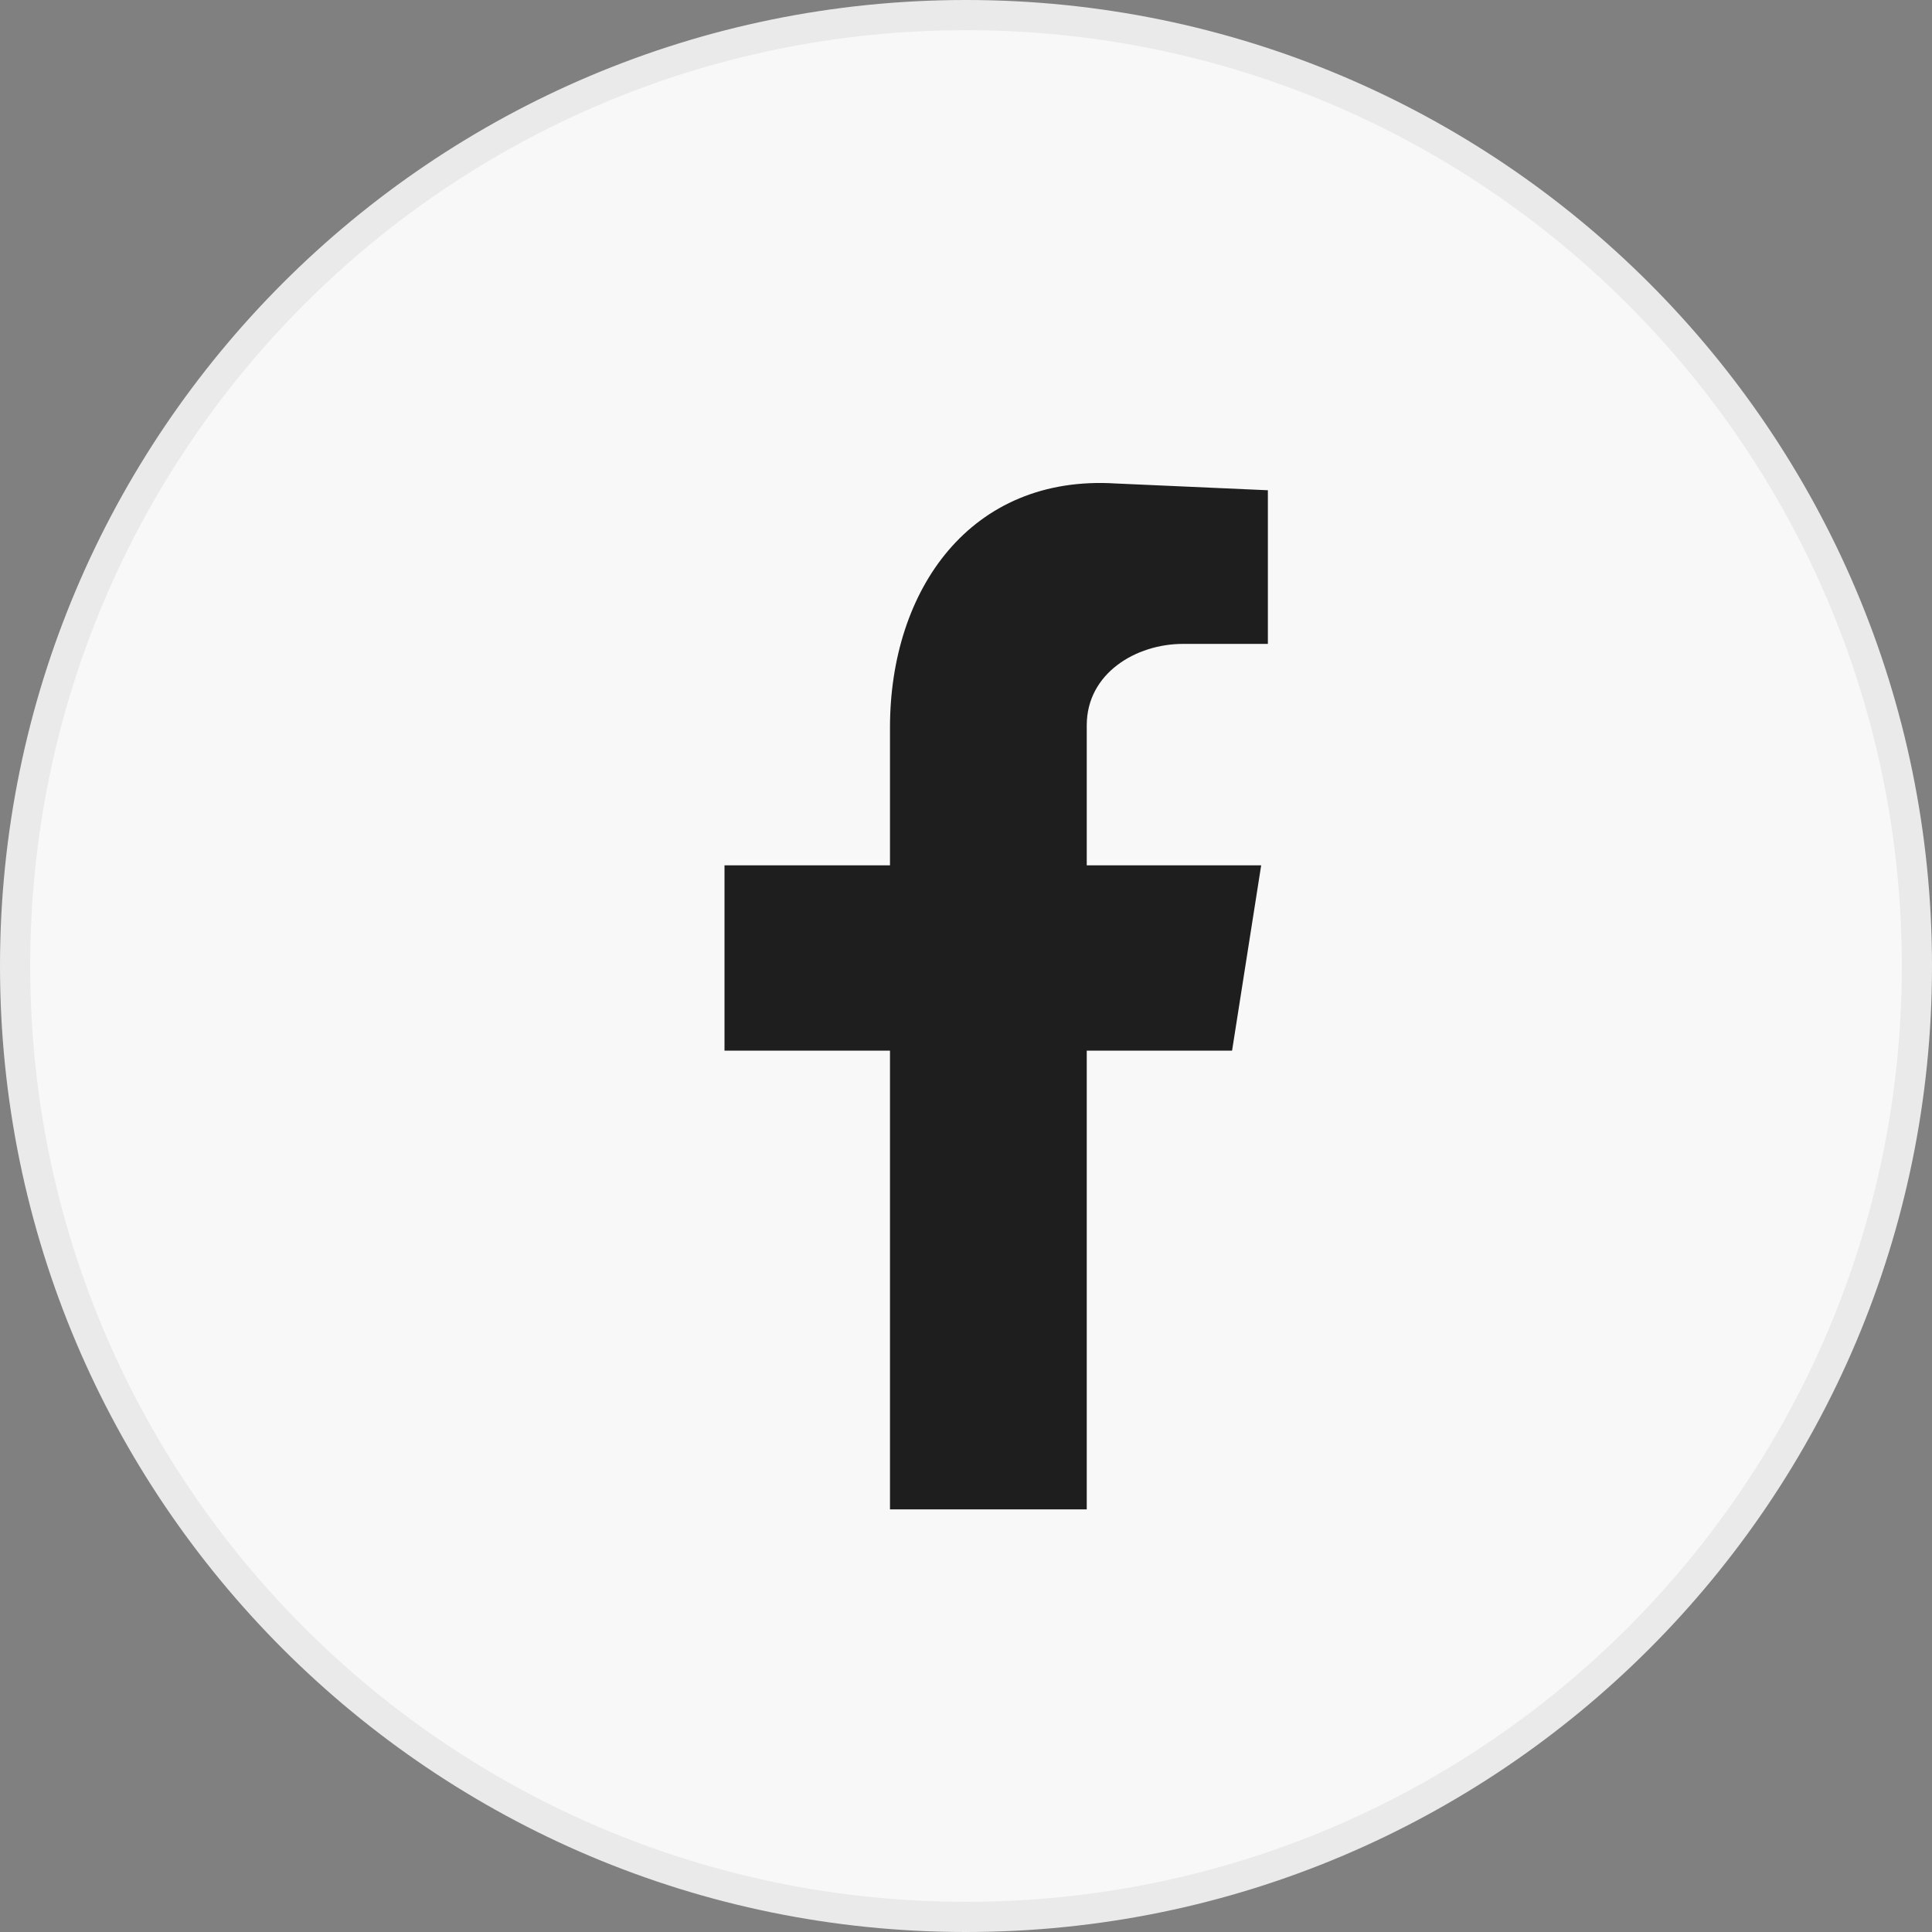 <svg width="32" height="32" viewBox="0 0 32 32" fill="none" xmlns="http://www.w3.org/2000/svg">
<rect x="0" y="0" width="32" height="32" fill="#808080" stroke="none"/>
<path d="M16 31.75C24.698 31.75 31.75 24.699 31.75 16C31.75 7.302 24.698 0.25 16 0.25C7.302 0.25 0.25 7.302 0.25 16C0.25 24.699 7.302 31.75 16 31.75Z" fill="#F8F8F8" stroke="#EAEAEA" stroke-width="0.5"/>
<path fill-rule="evenodd" clip-rule="evenodd" d="M14.741 25H18V17.402H20.407L20.889 14.333H18V12.013C18 11.152 18.815 10.665 19.593 10.665H21V8.12L18.481 8.008C16.074 7.858 14.741 9.767 14.741 12.05V14.333H12V17.402H14.741V25Z" fill="#1E1E1E"/>
</svg>

